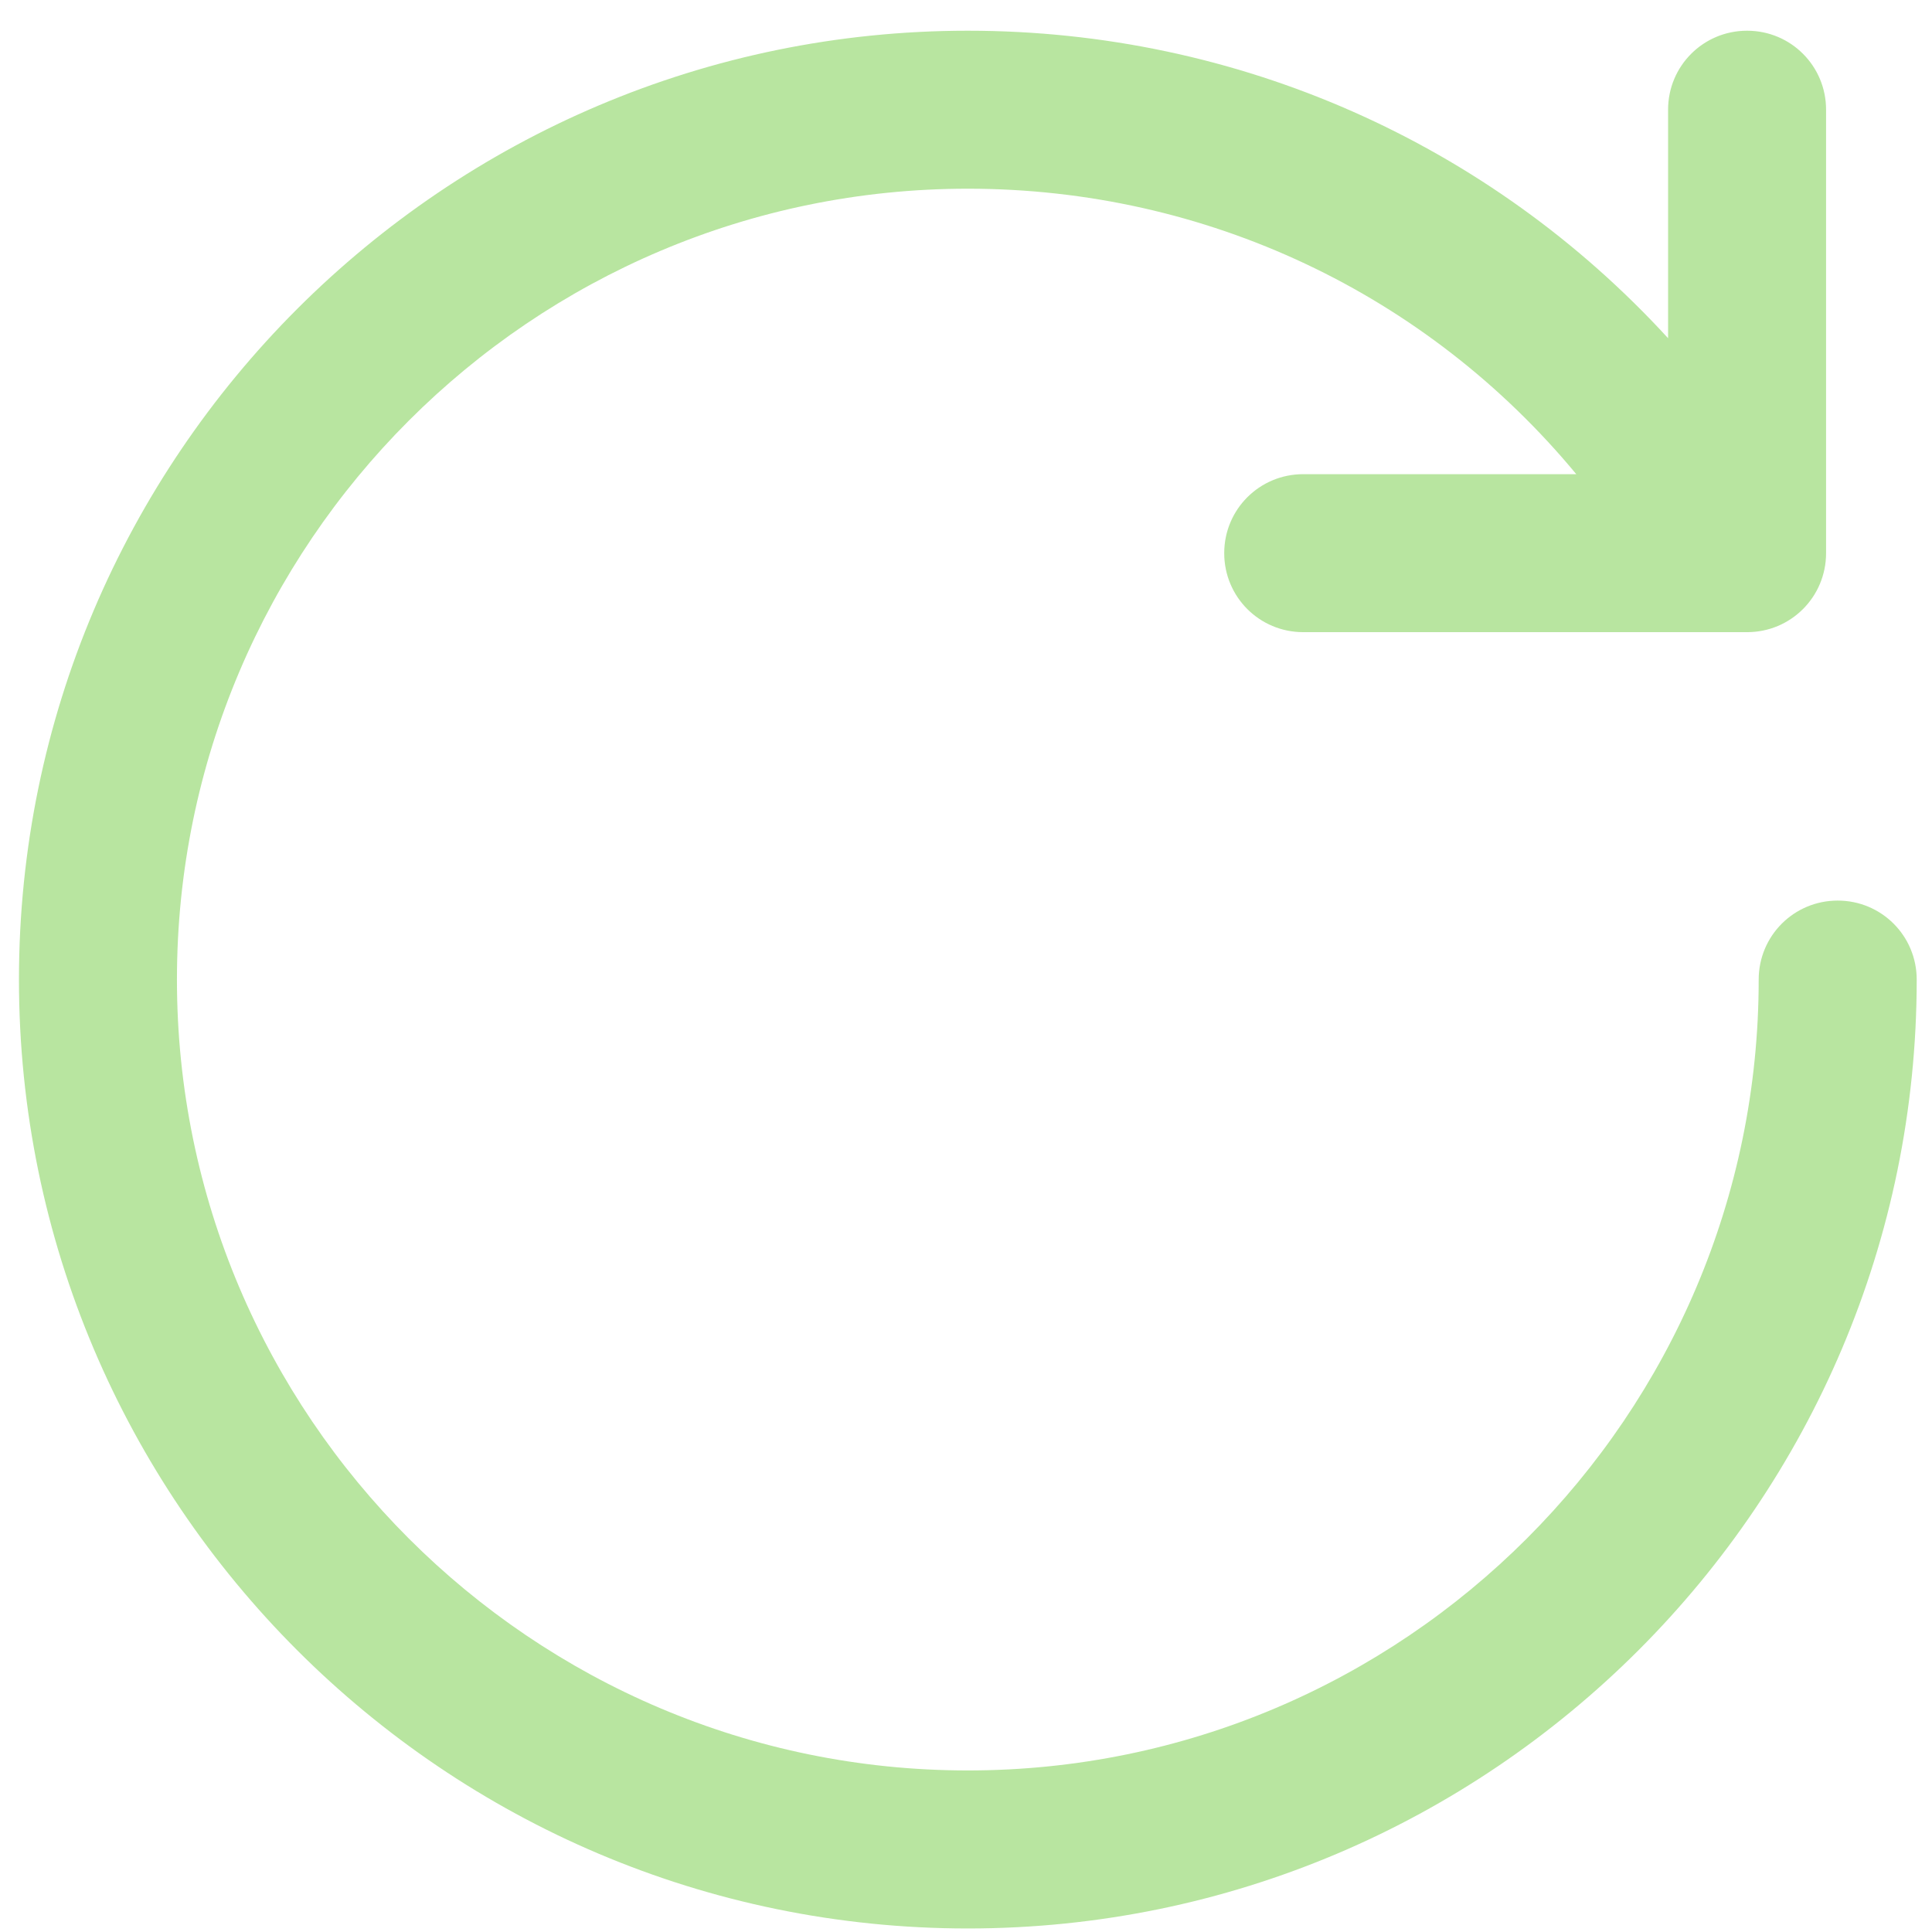 <svg width="58" height="58" viewBox="0 0 58 58" fill="none" xmlns="http://www.w3.org/2000/svg">
<g opacity="0.5">
<path d="M55.169 27.036C53.855 27.036 52.797 28.094 52.797 29.408C52.797 42.5 42.147 53.15 29.055 53.15C15.963 53.15 5.312 42.5 5.312 29.408C5.312 16.316 15.963 5.665 29.055 5.665C36.206 5.665 42.833 8.816 47.321 14.235H39.124C37.81 14.235 36.752 15.293 36.752 16.606C36.752 17.92 37.81 18.978 39.124 18.978H52.449C53.762 18.978 54.82 17.92 54.82 16.606V3.293C54.82 1.98 53.762 0.922 52.449 0.922C51.135 0.922 50.077 1.98 50.077 3.293V10.153C44.717 4.305 37.171 0.922 29.055 0.922C13.347 0.922 0.569 13.7 0.569 29.408C0.569 45.116 13.347 57.894 29.055 57.894C44.763 57.894 57.541 45.116 57.541 29.408C57.541 28.094 56.483 27.036 55.169 27.036Z" fill="#71CB42"/>
</g>
</svg>
